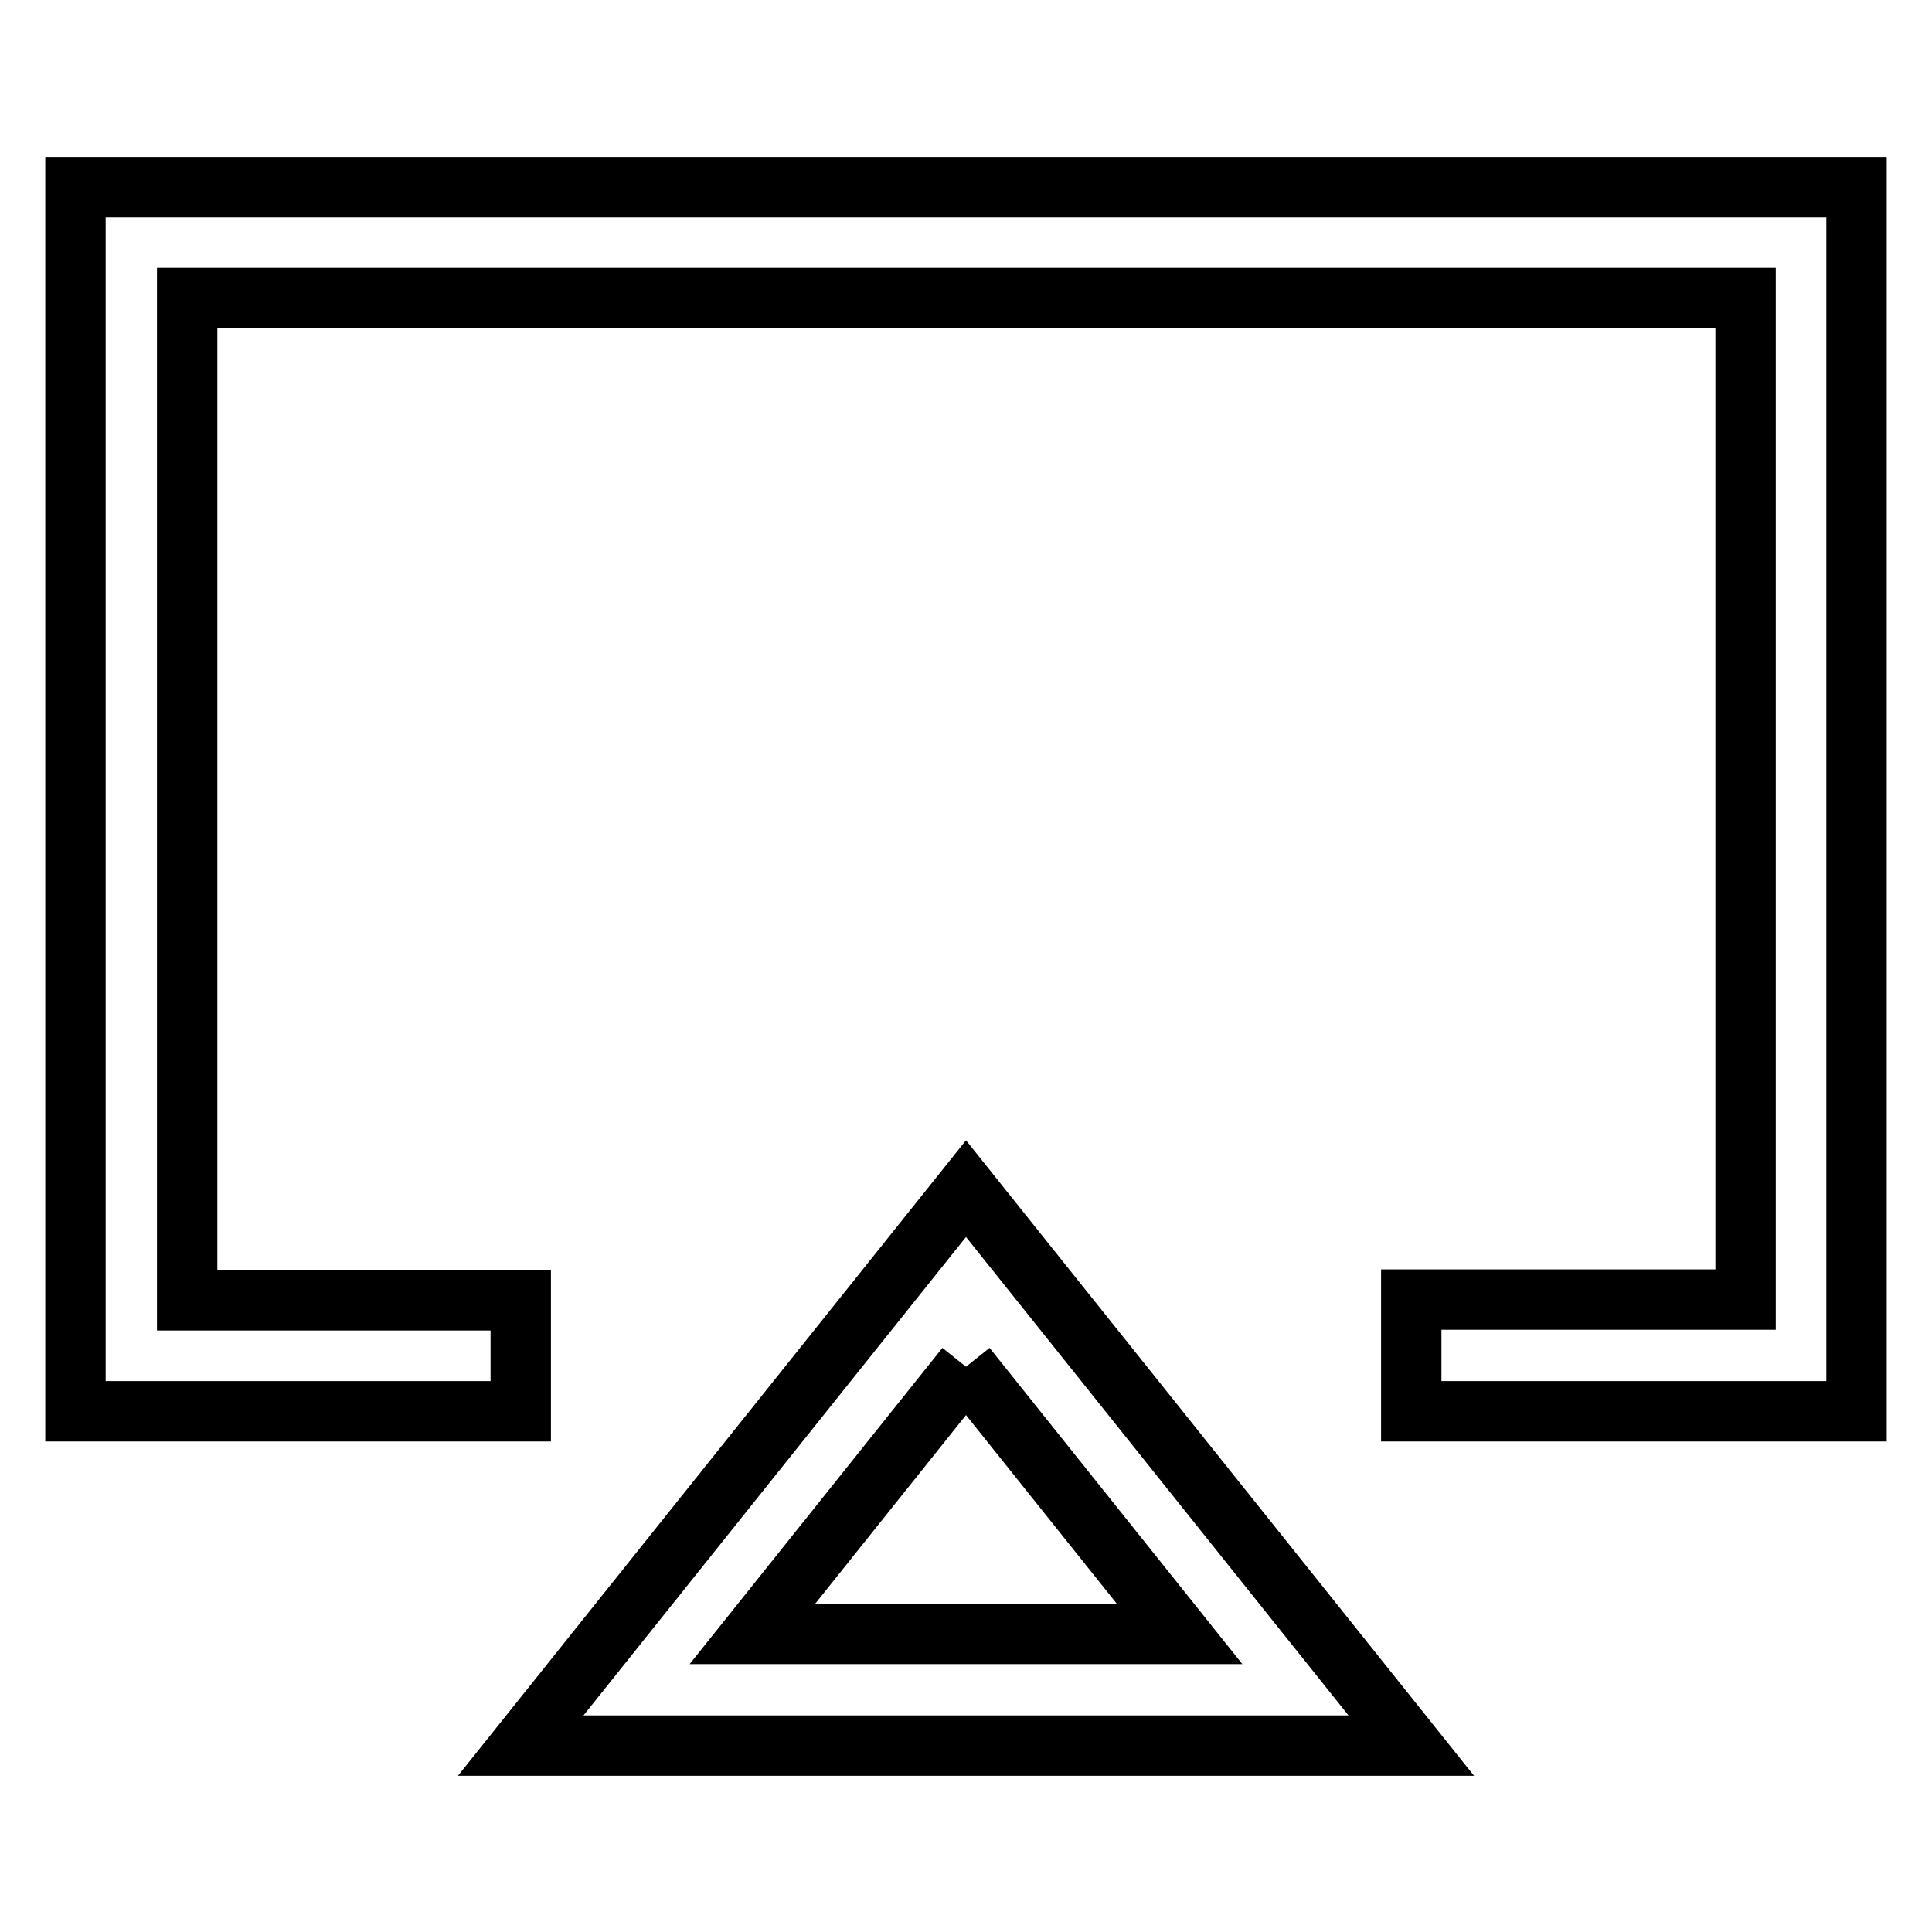 <?xml version="1.0" encoding="utf-8"?>
<!-- Svg Vector Icons : http://www.onlinewebfonts.com/icon -->
<!DOCTYPE svg PUBLIC "-//W3C//DTD SVG 1.1//EN" "http://www.w3.org/Graphics/SVG/1.1/DTD/svg11.dtd">
<svg version="1.1" xmlns="http://www.w3.org/2000/svg" xmlns:xlink="http://www.w3.org/1999/xlink" x="0px" y="0px" viewBox="0 0 256 256" enable-background="new 0 0 256 256" xml:space="preserve">
<g> <path stroke-width="8" fill-opacity="0" stroke="#000000"  d="M246,187h-59v-14.8h44.3V39.5H24.8v132.8H69V187H10V24.8h236V187z"/> <path stroke-width="8" fill-opacity="0" stroke="#000000"  d="M128,181.1l28.3,35.4H99.7L128,181.1 M128,157.5l-59,73.8h118L128,157.5L128,157.5z"/></g>
</svg>